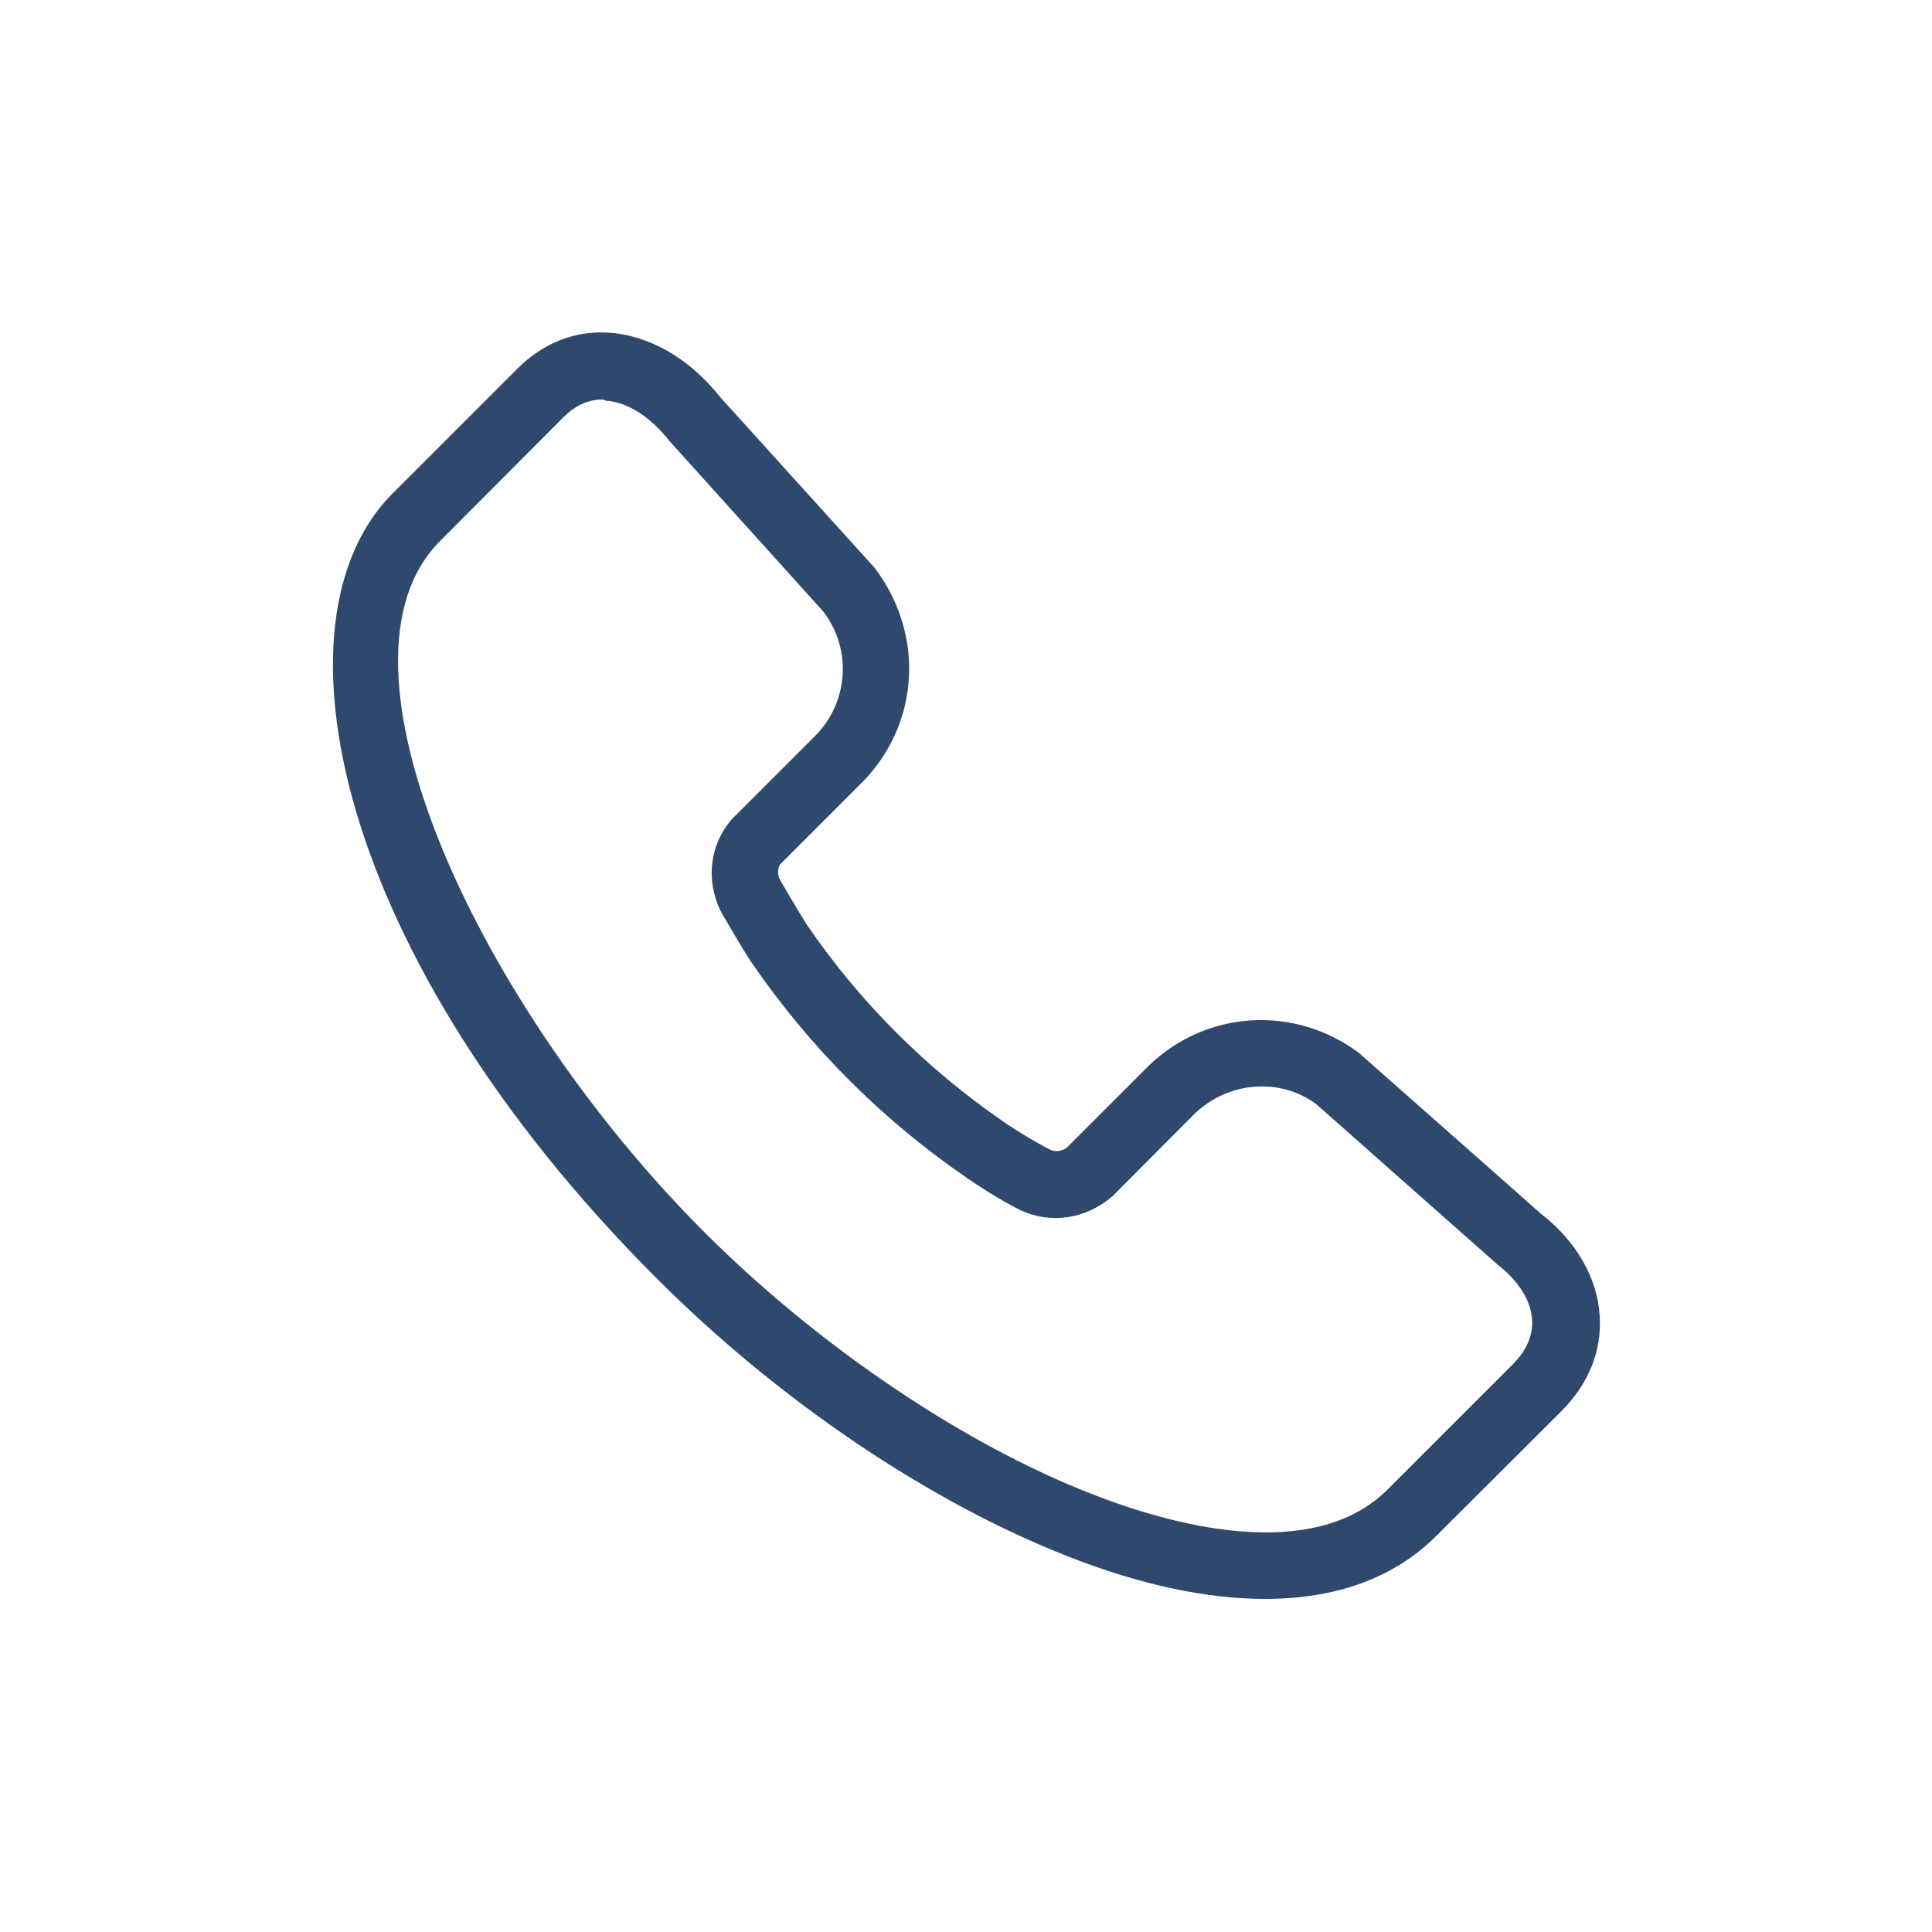 <?xml version="1.0" encoding="utf-8"?>
<!-- Generator: Adobe Illustrator 23.0.3, SVG Export Plug-In . SVG Version: 6.00 Build 0)  -->
<svg version="1.1" id="Calque_1" xmlns="http://www.w3.org/2000/svg" xmlns:xlink="http://www.w3.org/1999/xlink" x="0px" y="0px"
	 viewBox="0 0 500 500" style="enable-background:new 0 0 500 500;" xml:space="preserve">
<style type="text/css">
	.st0{fill:#2F496E;}
</style>
<g id="Tracé_35">
	<path class="st0" d="M327.4,413.8c-15,0-32.2-3.6-51-11c-36-14.1-74.8-40.3-106.4-71.9c-83.9-83.9-100.9-170.8-68.4-203.2
		l32.2-32.2c6.7-6.7,14.9-10,23.8-9.4c10.6,0.7,21,6.8,28.9,16.8l39.9,44.1c13,17.3,11.5,40.1-2.9,55.1L202,223.6
		c-0.7,0.8-0.9,2.5-0.2,4l0,0c0,0,5,8.6,7,11.7c13.8,20.2,31.1,37.4,51.2,51.2c3.1,2.1,5.9,3.8,8.4,5.2c1.4,0.8,2.3,1.3,3.5,1.9
		c1.3,0.6,3.1,0.3,4.3-0.7l21-21c14.9-14.5,37.8-15.9,54.5-3.4l47.2,41.7c9,7,14.5,16.5,15.1,26.3c0.6,9.2-2.9,17.8-10.2,25
		l-32.3,32.2C360.7,408.4,345.7,413.8,327.4,413.8z M155.8,103.4c-3.5,0-6.8,1.5-9.8,4.4L113.9,140c-31.6,31.6,10,120.4,68.3,178.8
		c29.5,29.5,67,54.9,100.5,67.9c20.2,7.9,57,18.2,76.5-1.3l32.2-32.2c3.6-3.6,5.4-7.6,5.1-11.7c-0.3-4.9-3.5-10-8.8-14.1l-47-41.6
		c-9.2-6.9-22.6-6.1-31.5,2.4l-21.3,21.4c-7,6-16.1,7.2-23.8,3.6c-1.6-0.8-2.7-1.4-4.3-2.3c-2.8-1.6-6-3.6-9.5-6
		c-22-15.1-40.7-33.8-55.8-55.8c-2.4-3.5-8-13.3-8-13.3c-4-8.3-2.7-17.4,2.9-23.8l21.8-21.8c8.4-8.7,9.3-22.2,1.9-31.9l-39.7-44
		c-5.1-6.5-11.1-10.3-16.7-10.6C156.4,103.4,156.1,103.4,155.8,103.4z"/>
</g>
</svg>
